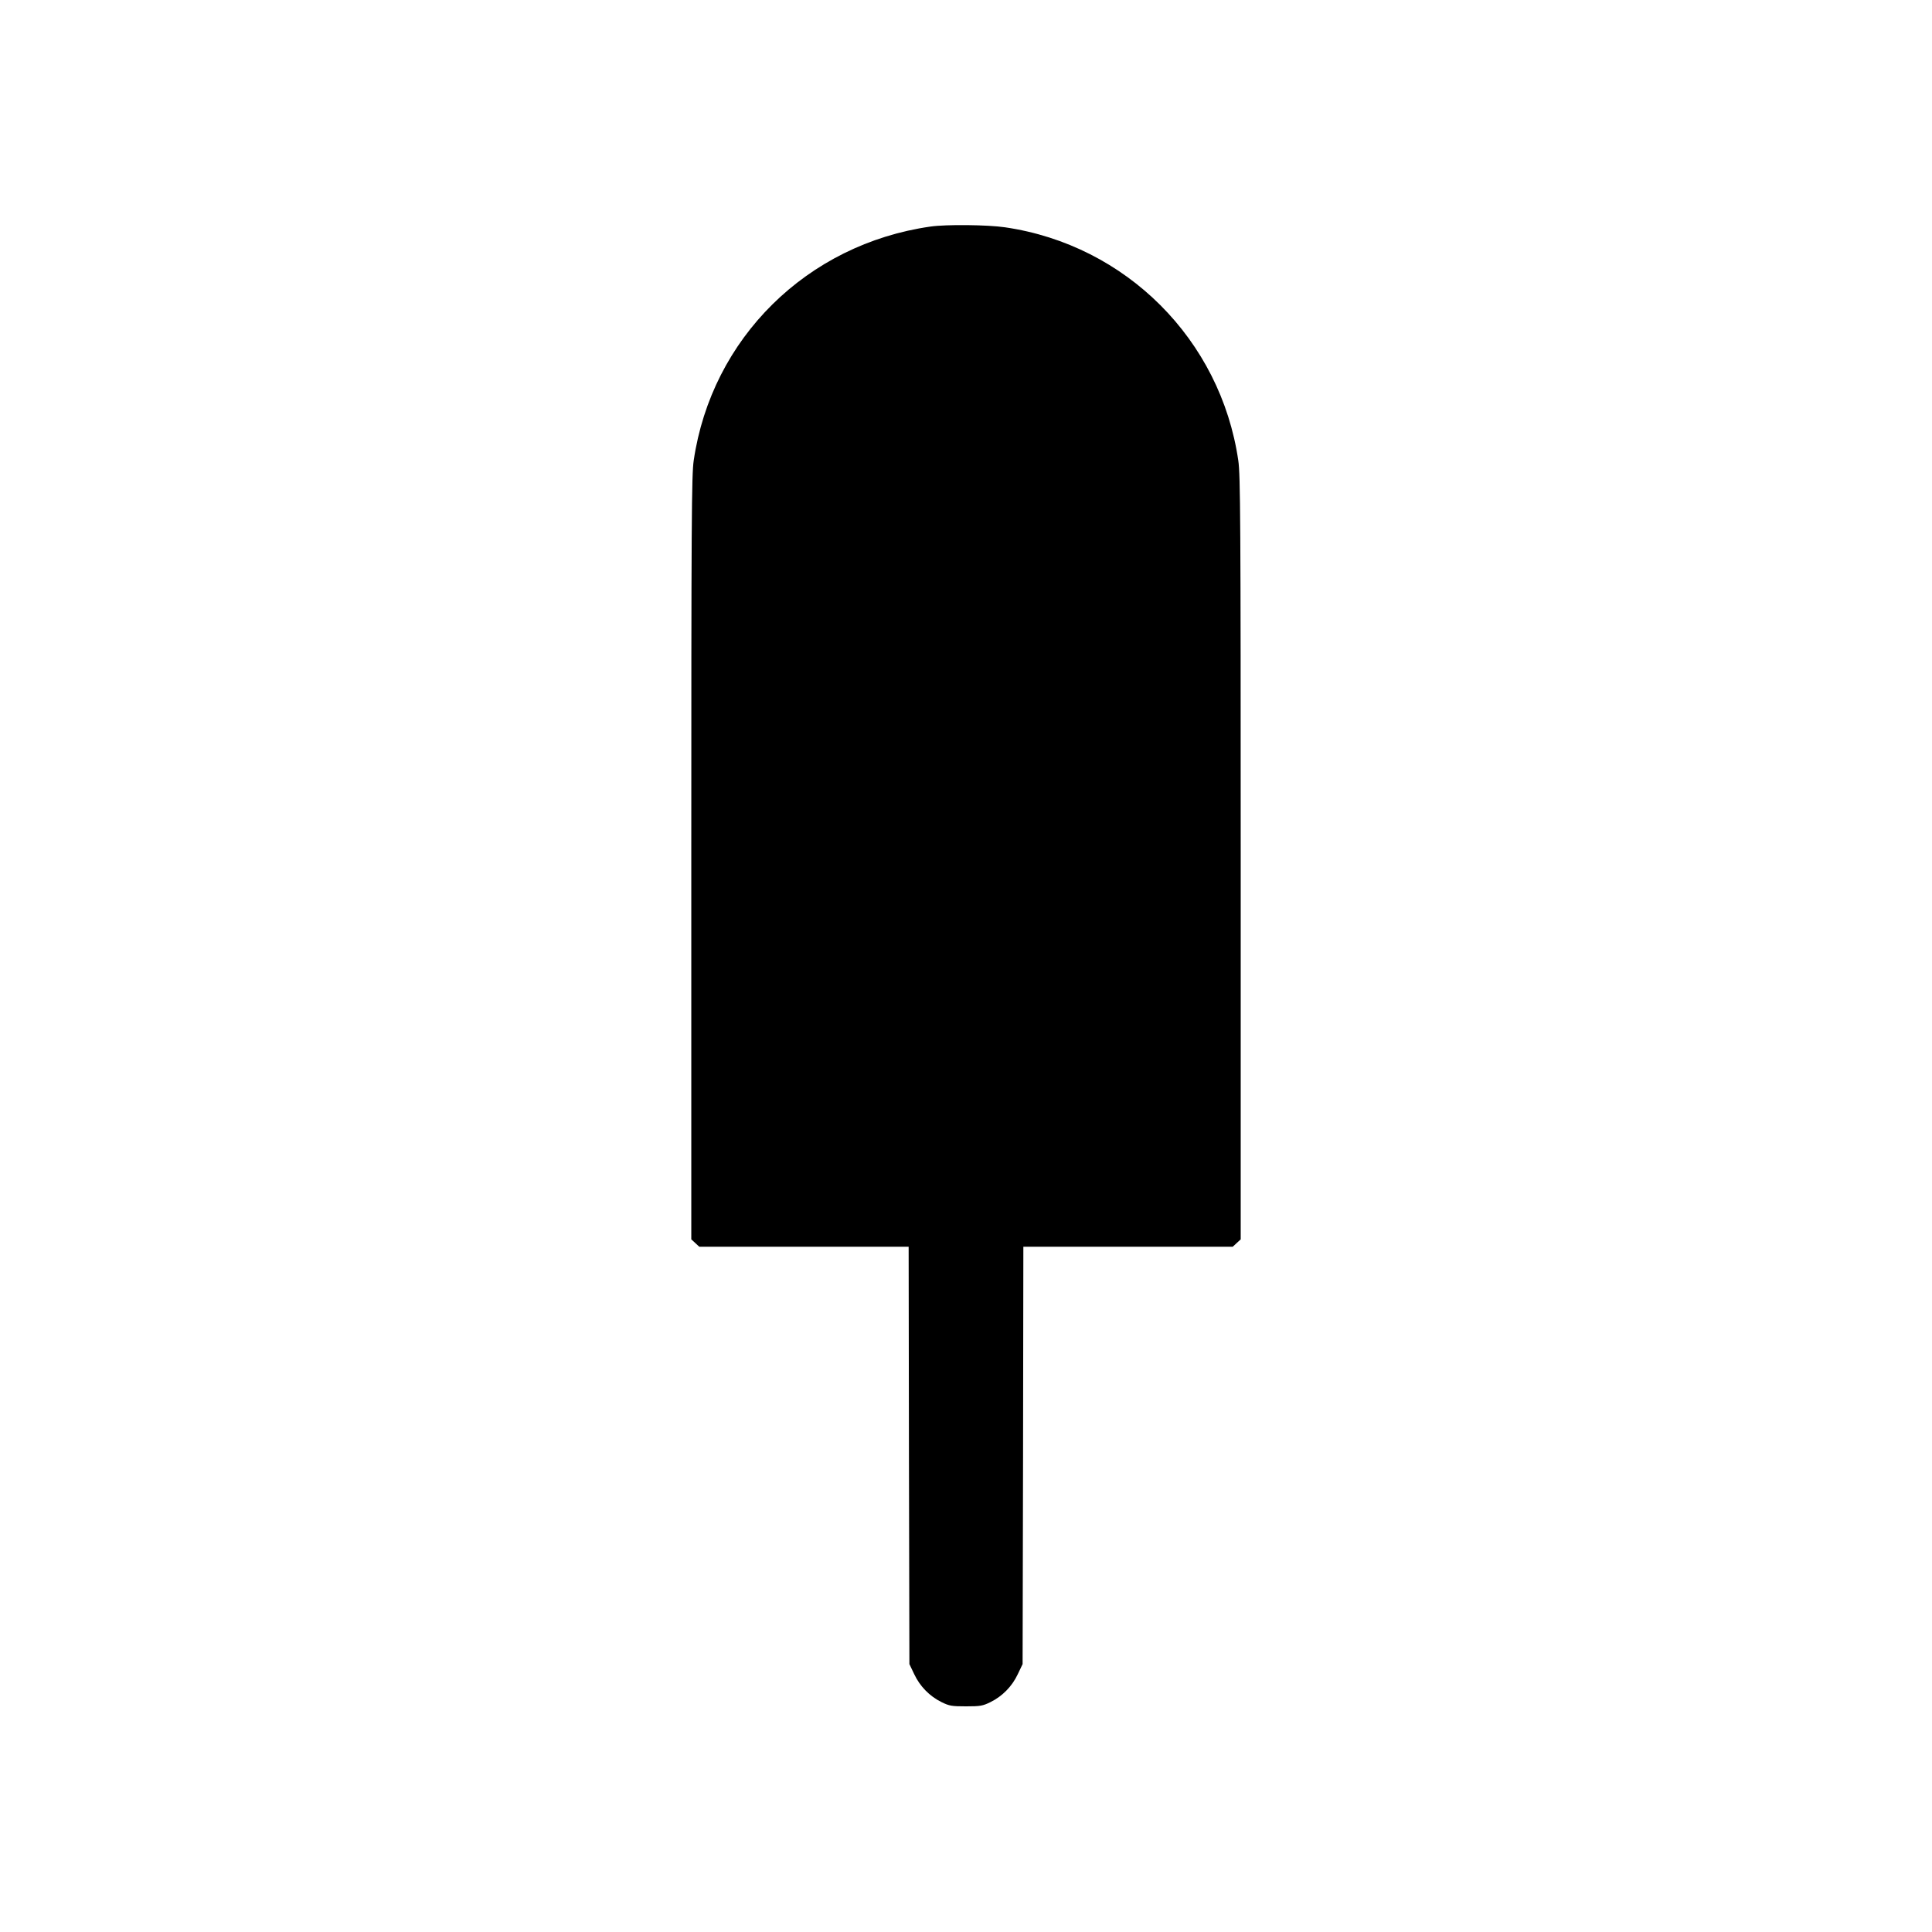 <?xml version="1.0" standalone="no"?>
<!DOCTYPE svg PUBLIC "-//W3C//DTD SVG 20010904//EN"
 "http://www.w3.org/TR/2001/REC-SVG-20010904/DTD/svg10.dtd">
<svg version="1.0" xmlns="http://www.w3.org/2000/svg"
 width="1280pt" height="1280pt" viewBox="0 0 1280 1280"
 preserveAspectRatio="xMidYMid meet">
<g transform="translate(0,1280) scale(0.1,-0.1)"
fill="#000000" stroke="none">
<path d="M6165 11299 c-819 -117 -1450 -740 -1569 -1550 -14 -94 -16 -396 -16
-2633 l0 -2527 26 -24 27 -25 693 0 694 0 2 -1383 3 -1382 32 -67 c38 -81 102
-146 181 -185 51 -25 67 -28 162 -28 95 0 111 3 162 28 79 39 143 104 181 185
l32 67 3 1383 2 1382 694 0 693 0 27 25 26 24 0 2527 c0 2237 -2 2539 -16
2633 -117 801 -744 1428 -1545 1545 -115 17 -390 20 -494 5z"/>
</g>
</svg>
